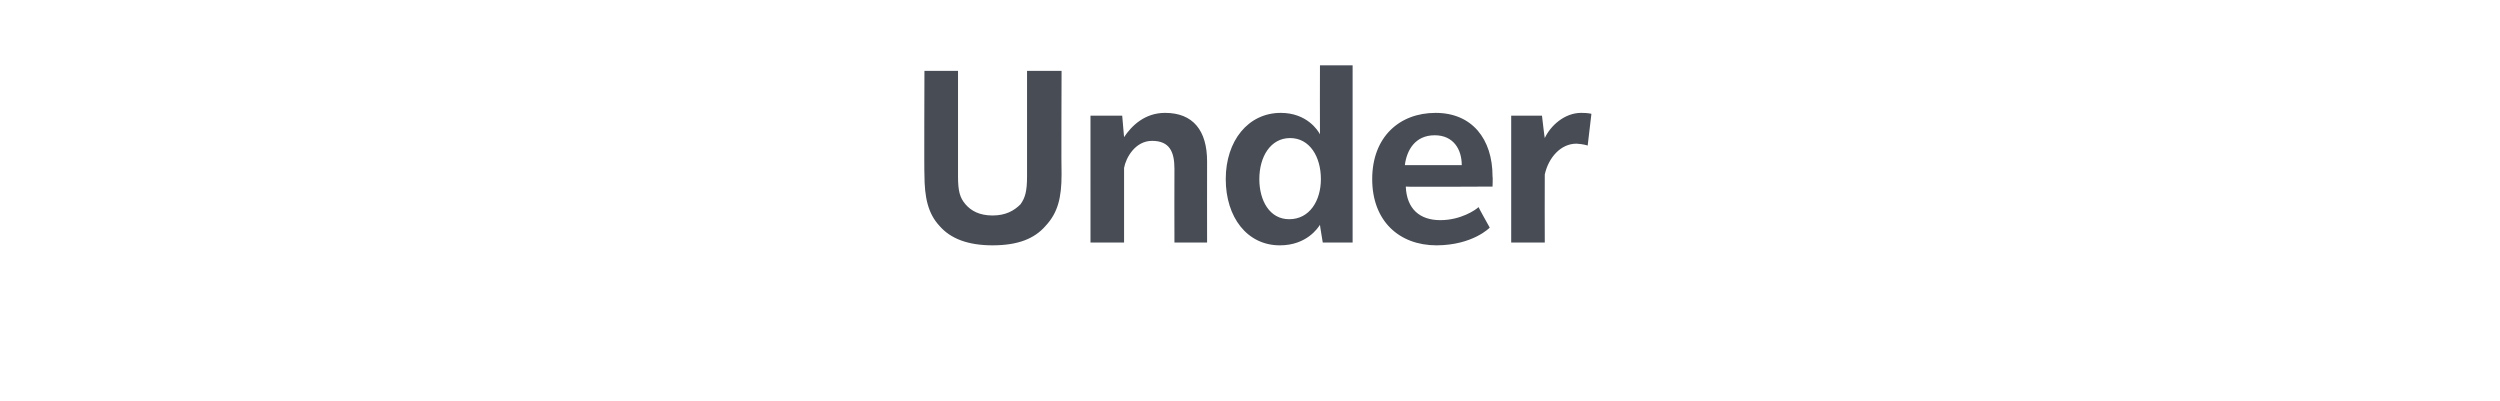 <?xml version="1.0" standalone="no"?><!DOCTYPE svg PUBLIC "-//W3C//DTD SVG 1.1//EN" "http://www.w3.org/Graphics/SVG/1.1/DTD/svg11.dtd"><svg xmlns="http://www.w3.org/2000/svg" version="1.1" width="268px" height="43px" viewBox="0 -7 268 43" style="top:-7px"><desc>Under</desc><defs/><g id="Polygon125324"><path d="m110.1.6h3.7s-.04 11.09 0 11.1c0 2.5-.4 4.1-1.7 5.5c-1.2 1.4-3 2.1-5.7 2.1c-2.6 0-4.5-.7-5.7-2.1c-1.2-1.3-1.6-3-1.6-5.5c-.04.02 0-11.1 0-11.1h3.6v11.3c0 1.6.2 2.3.8 3c.6.7 1.5 1.2 2.9 1.2c1.4 0 2.3-.5 3-1.2c.5-.7.7-1.4.7-3V.6zM125.9 19s-.02-7.89 0-7.9c0-1.8-.5-3-2.4-3c-1.8 0-2.8 1.8-3 2.9v8h-3.6V5.4h3.4l.2 2.3c.8-1.2 2.2-2.6 4.4-2.6c3 0 4.5 1.9 4.5 5.2c-.01-.01 0 8.7 0 8.7h-3.5zm15.9 0s-.32-1.92-.3-1.9c-.2.3-1.4 2.2-4.3 2.2c-3.5 0-5.8-3-5.8-7.1c0-4.1 2.4-7.1 5.9-7.1c2.8 0 4 1.9 4.2 2.3c-.02-.01 0-7.4 0-7.4h3.5v19h-3.2zm-3.5-11.2c-2.1 0-3.3 2-3.3 4.4c0 2.3 1.1 4.3 3.2 4.3c2.2 0 3.4-2 3.4-4.3c0-2.4-1.2-4.4-3.3-4.4zm12.4 5.2c.1 2.4 1.5 3.6 3.7 3.6c2.2 0 3.8-1.1 4.1-1.4c-.02.02 1.2 2.2 1.2 2.2c0 0-1.8 1.88-5.7 1.9c-4 0-6.9-2.6-6.9-7.1c0-4.5 2.9-7.1 6.8-7.1c3.9 0 6.1 2.8 6.1 6.8c.04.05 0 1.1 0 1.1c0 0-9.3.05-9.3 0zm3.1-5.5c-2.1 0-3 1.6-3.2 3.2h6.1c0-1.7-.9-3.2-2.9-3.2zm16.4 1.1s-.47-.16-1.2-.2c-1.7 0-3 1.5-3.4 3.3c-.02.04 0 7.3 0 7.3H162V5.4h3.3s.28 2.43.3 2.4c.6-1.3 2.1-2.7 3.9-2.7c.75 0 1.1.1 1.1.1l-.4 3.4z" stroke="none" fill="#474c55"/></g></svg>